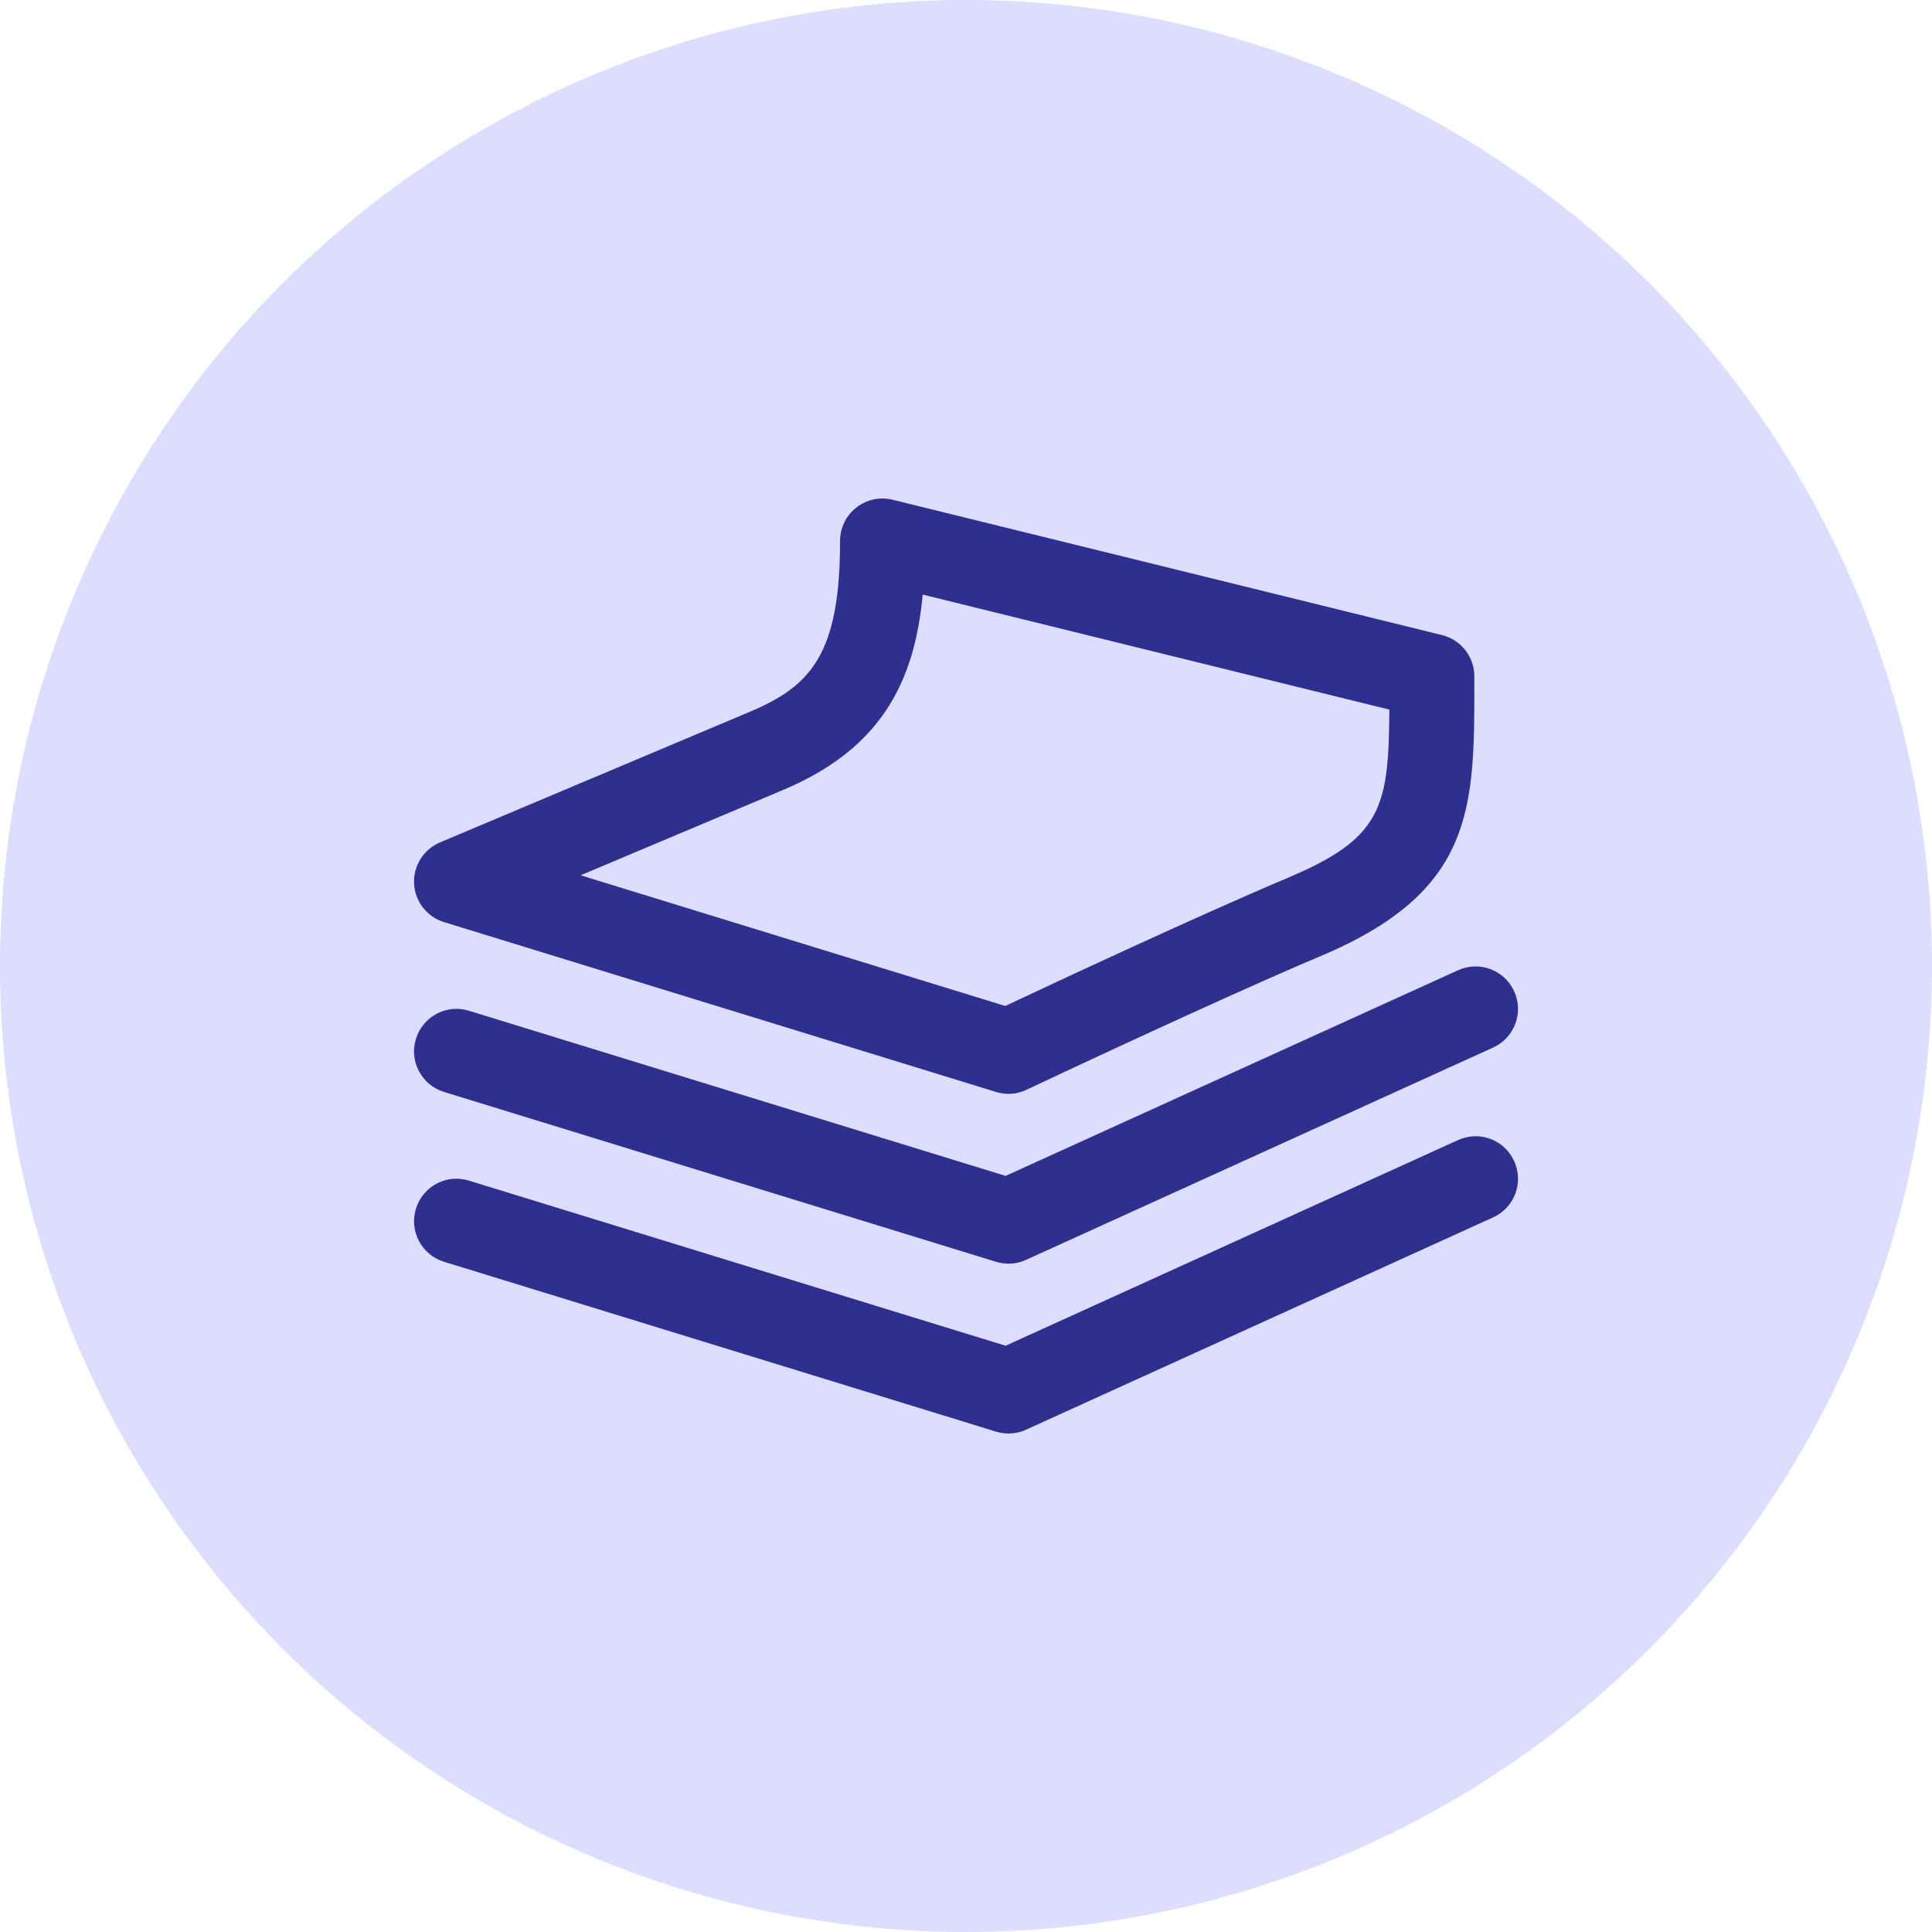<svg width="42" height="42" viewBox="0 0 42 42" fill="none" xmlns="http://www.w3.org/2000/svg">
<circle cx="21" cy="21" r="21" fill="#DDDDFF"/>
<g clip-path="url(#clip0_454_5642)">
<path d="M32.917 25.243C33.129 25.707 32.924 26.254 32.459 26.465L22.306 31.08C22.185 31.135 22.055 31.163 21.924 31.163C21.832 31.163 21.741 31.149 21.652 31.122L9.653 27.43C9.165 27.28 8.892 26.763 9.042 26.277C9.191 25.789 9.709 25.513 10.195 25.666L21.861 29.255L31.695 24.785C32.164 24.57 32.708 24.78 32.917 25.243ZM21.861 25.563L10.195 21.973C9.709 21.821 9.192 22.097 9.042 22.584C8.891 23.071 9.165 23.588 9.653 23.738L21.652 27.43C21.741 27.457 21.832 27.471 21.924 27.471C22.055 27.471 22.185 27.443 22.306 27.388L32.459 22.773C32.924 22.561 33.129 22.015 32.917 21.551C32.707 21.088 32.164 20.881 31.695 21.093L21.861 25.563ZM9.002 19.21C8.983 18.822 9.208 18.464 9.565 18.313L16.304 15.472C17.631 14.913 18.262 14.215 18.262 11.76C18.262 11.476 18.392 11.208 18.616 11.034C18.839 10.858 19.13 10.796 19.406 10.864L31.349 13.806C31.761 13.908 32.051 14.278 32.051 14.703V14.843C32.052 17.573 32.053 19.376 28.709 20.785C26.471 21.729 22.358 23.67 22.318 23.69C22.194 23.749 22.058 23.779 21.924 23.779C21.832 23.779 21.741 23.765 21.652 23.738L9.653 20.046C9.282 19.932 9.021 19.597 9.002 19.21ZM12.622 19.028L21.853 21.869C22.879 21.386 26.064 19.897 27.991 19.085C30.032 18.225 30.192 17.563 30.203 15.426L20.059 12.926C19.881 14.82 19.163 16.271 17.022 17.174L12.622 19.028Z" fill="#2F2F8F"/>
</g>
<defs>
<clipPath id="clip0_454_5642">
<rect width="24" height="24" fill="white" transform="translate(9 9)"/>
</clipPath>
</defs>
</svg>
